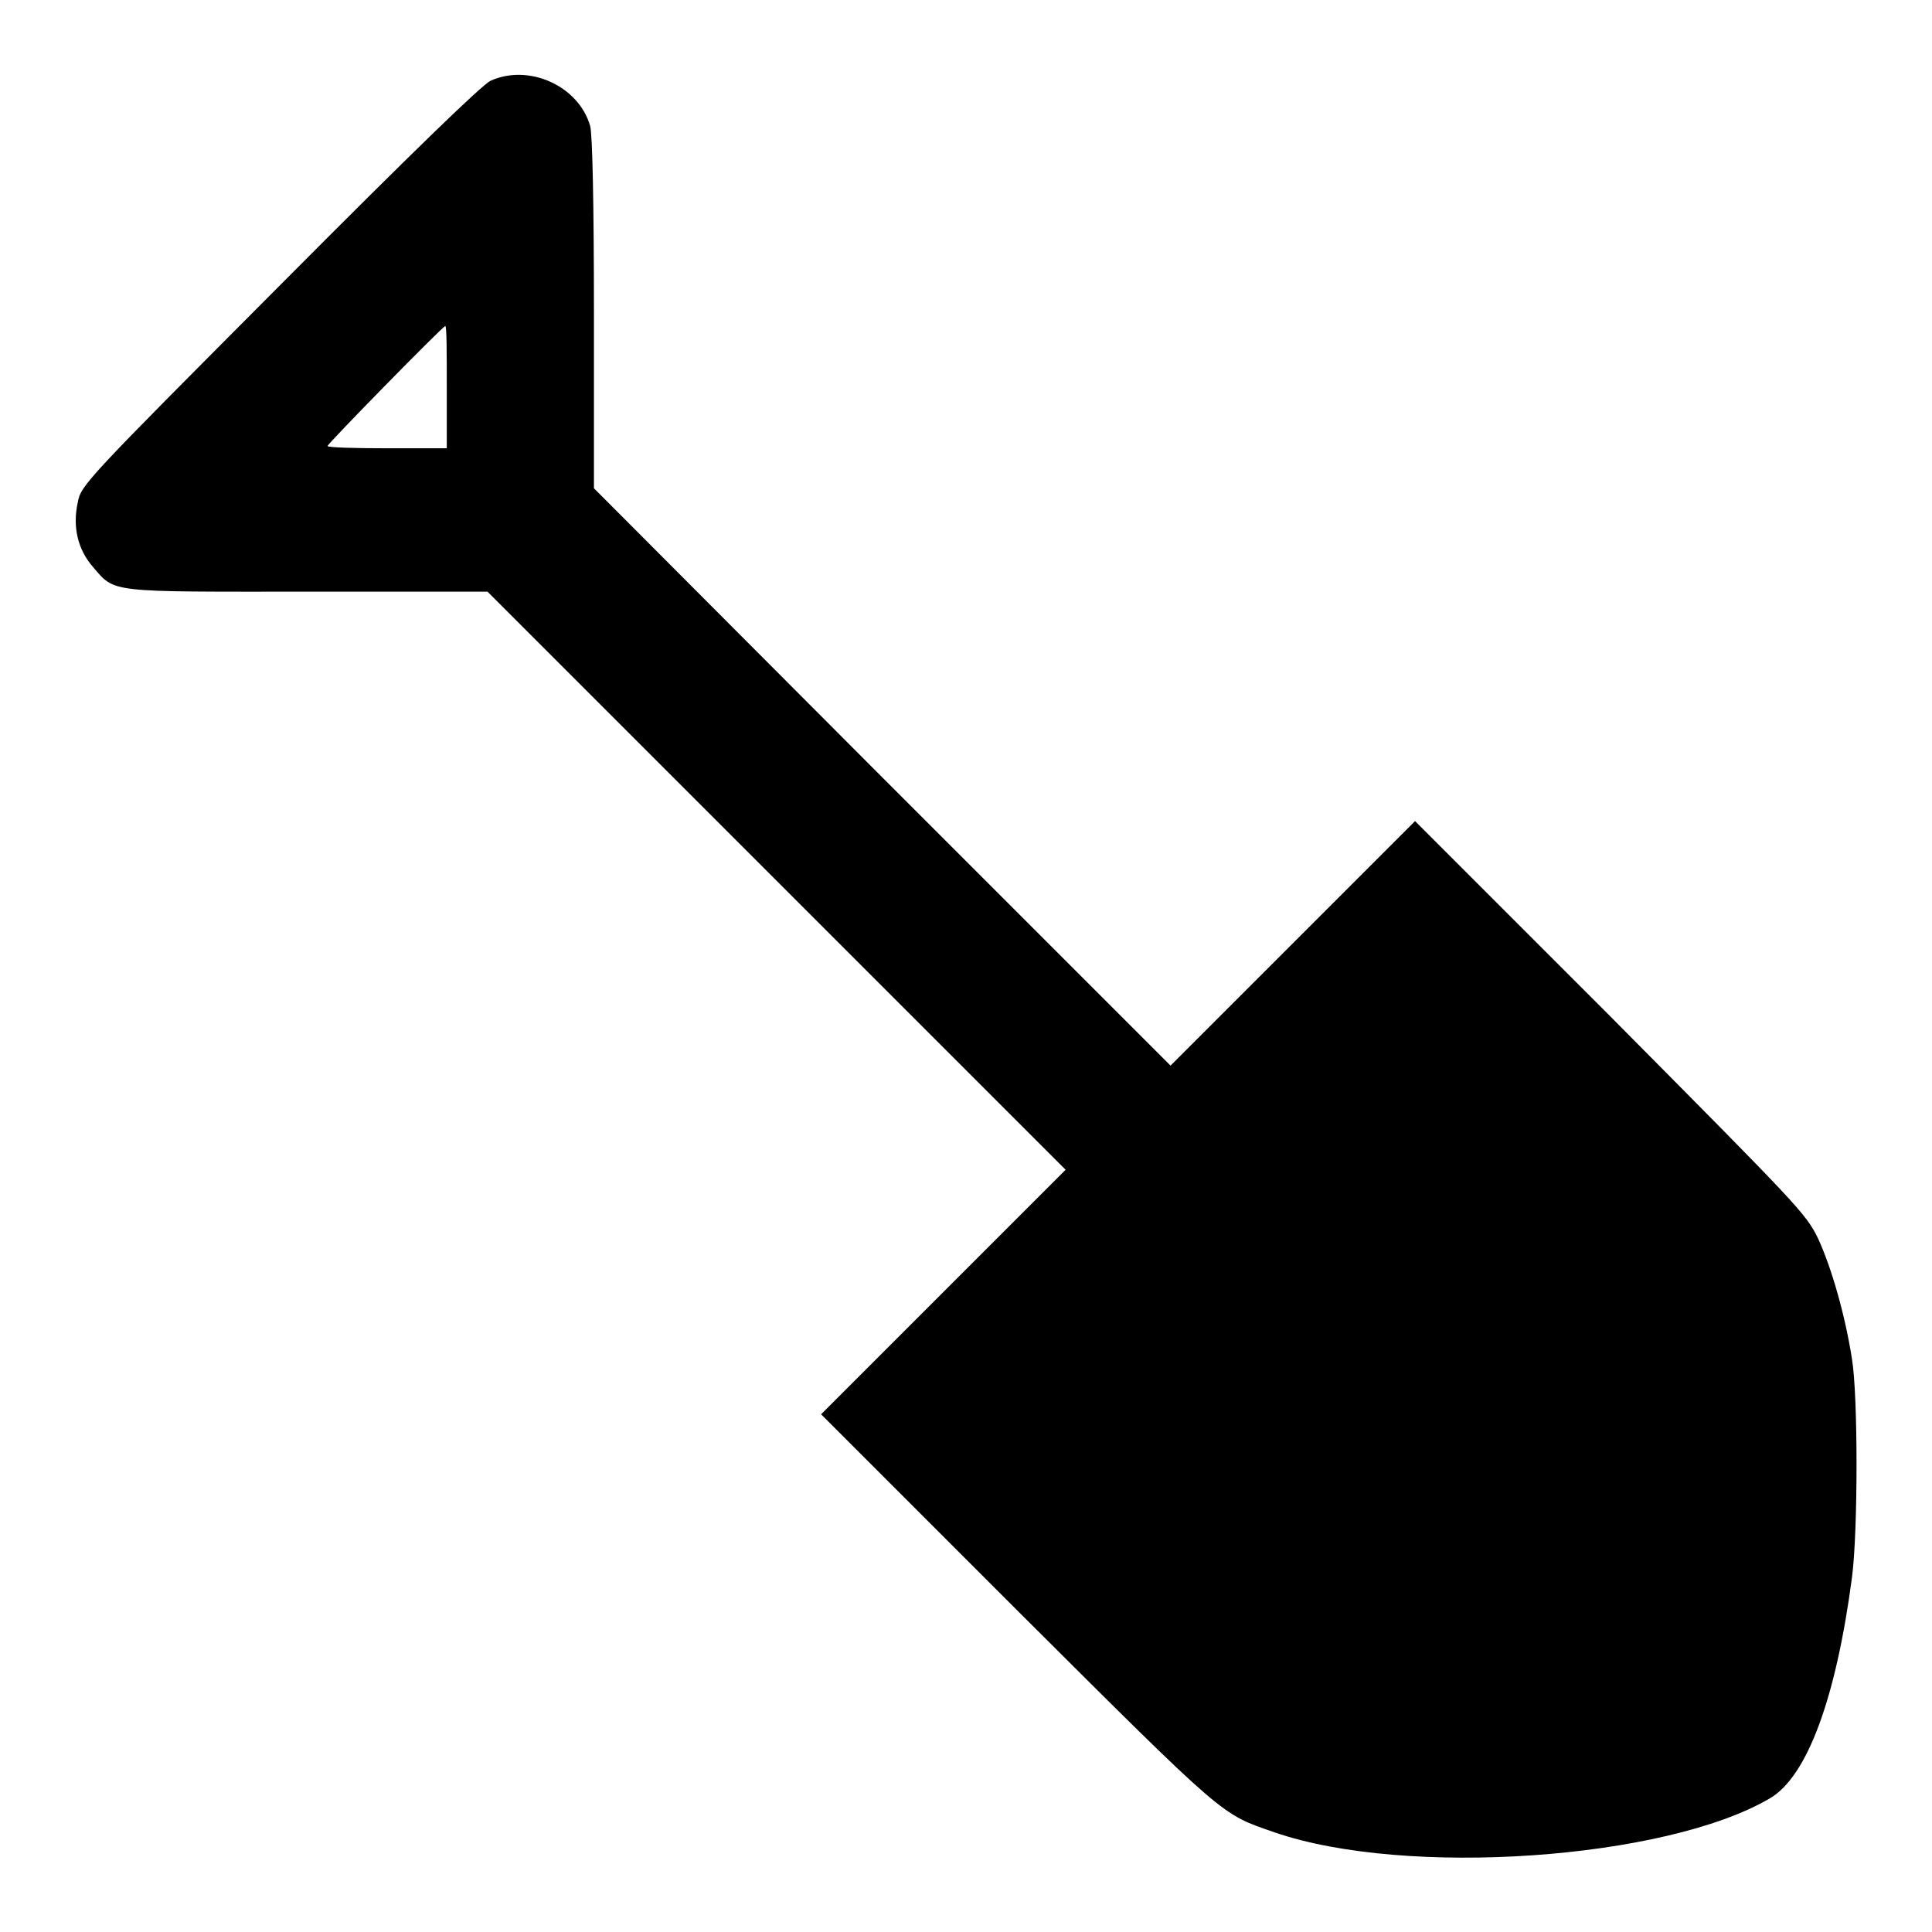 <?xml version="1.0" encoding="utf-8"?>
<!-- Svg Vector Icons : http://www.onlinewebfonts.com/icon -->
<!DOCTYPE svg PUBLIC "-//W3C//DTD SVG 1.1//EN" "http://www.w3.org/Graphics/SVG/1.1/DTD/svg11.dtd">
<svg version="1.1" xmlns="http://www.w3.org/2000/svg" xmlns:xlink="http://www.w3.org/1999/xlink" x="0px" y="0px" viewBox="0 0 256 256" enable-background="new 0 0 256 256" xml:space="preserve">
<g><g><g><path fill="#000000" d="M65,10.7c-1.2,0.6-10.3,9.4-28,27.2C11.3,63.7,10.7,64.3,10.3,66.6c-0.7,3.2,0,6.2,2,8.5c3,3.5,1.9,3.3,28.5,3.3h23.8l38.3,38.3l38.3,38.3L125,171.2l-16.2,16.2l26,26c27.9,27.8,26.9,26.9,34.1,29.4c17.4,6,51.8,3.6,65.6-4.5c5-2.9,8.8-13.4,10.9-29.3c0.8-6.2,0.8-24,0-28.9c-0.9-5.8-2.7-12.1-4.5-16c-1.6-3.3-2.7-4.4-27.5-29.4l-25.9-25.9l-16.2,16.2l-16.2,16.2l-38.2-38.2L78.7,64.7V41.6c0-14.7-0.2-23.8-0.5-24.9C76.7,11.4,70.1,8.4,65,10.7z M59.2,51.3v8.1h-7.9c-4.3,0-7.9-0.1-7.9-0.3c0-0.3,15.3-15.9,15.6-15.9C59.2,43.2,59.2,46.8,59.2,51.3z"/></g></g></g>
</svg>